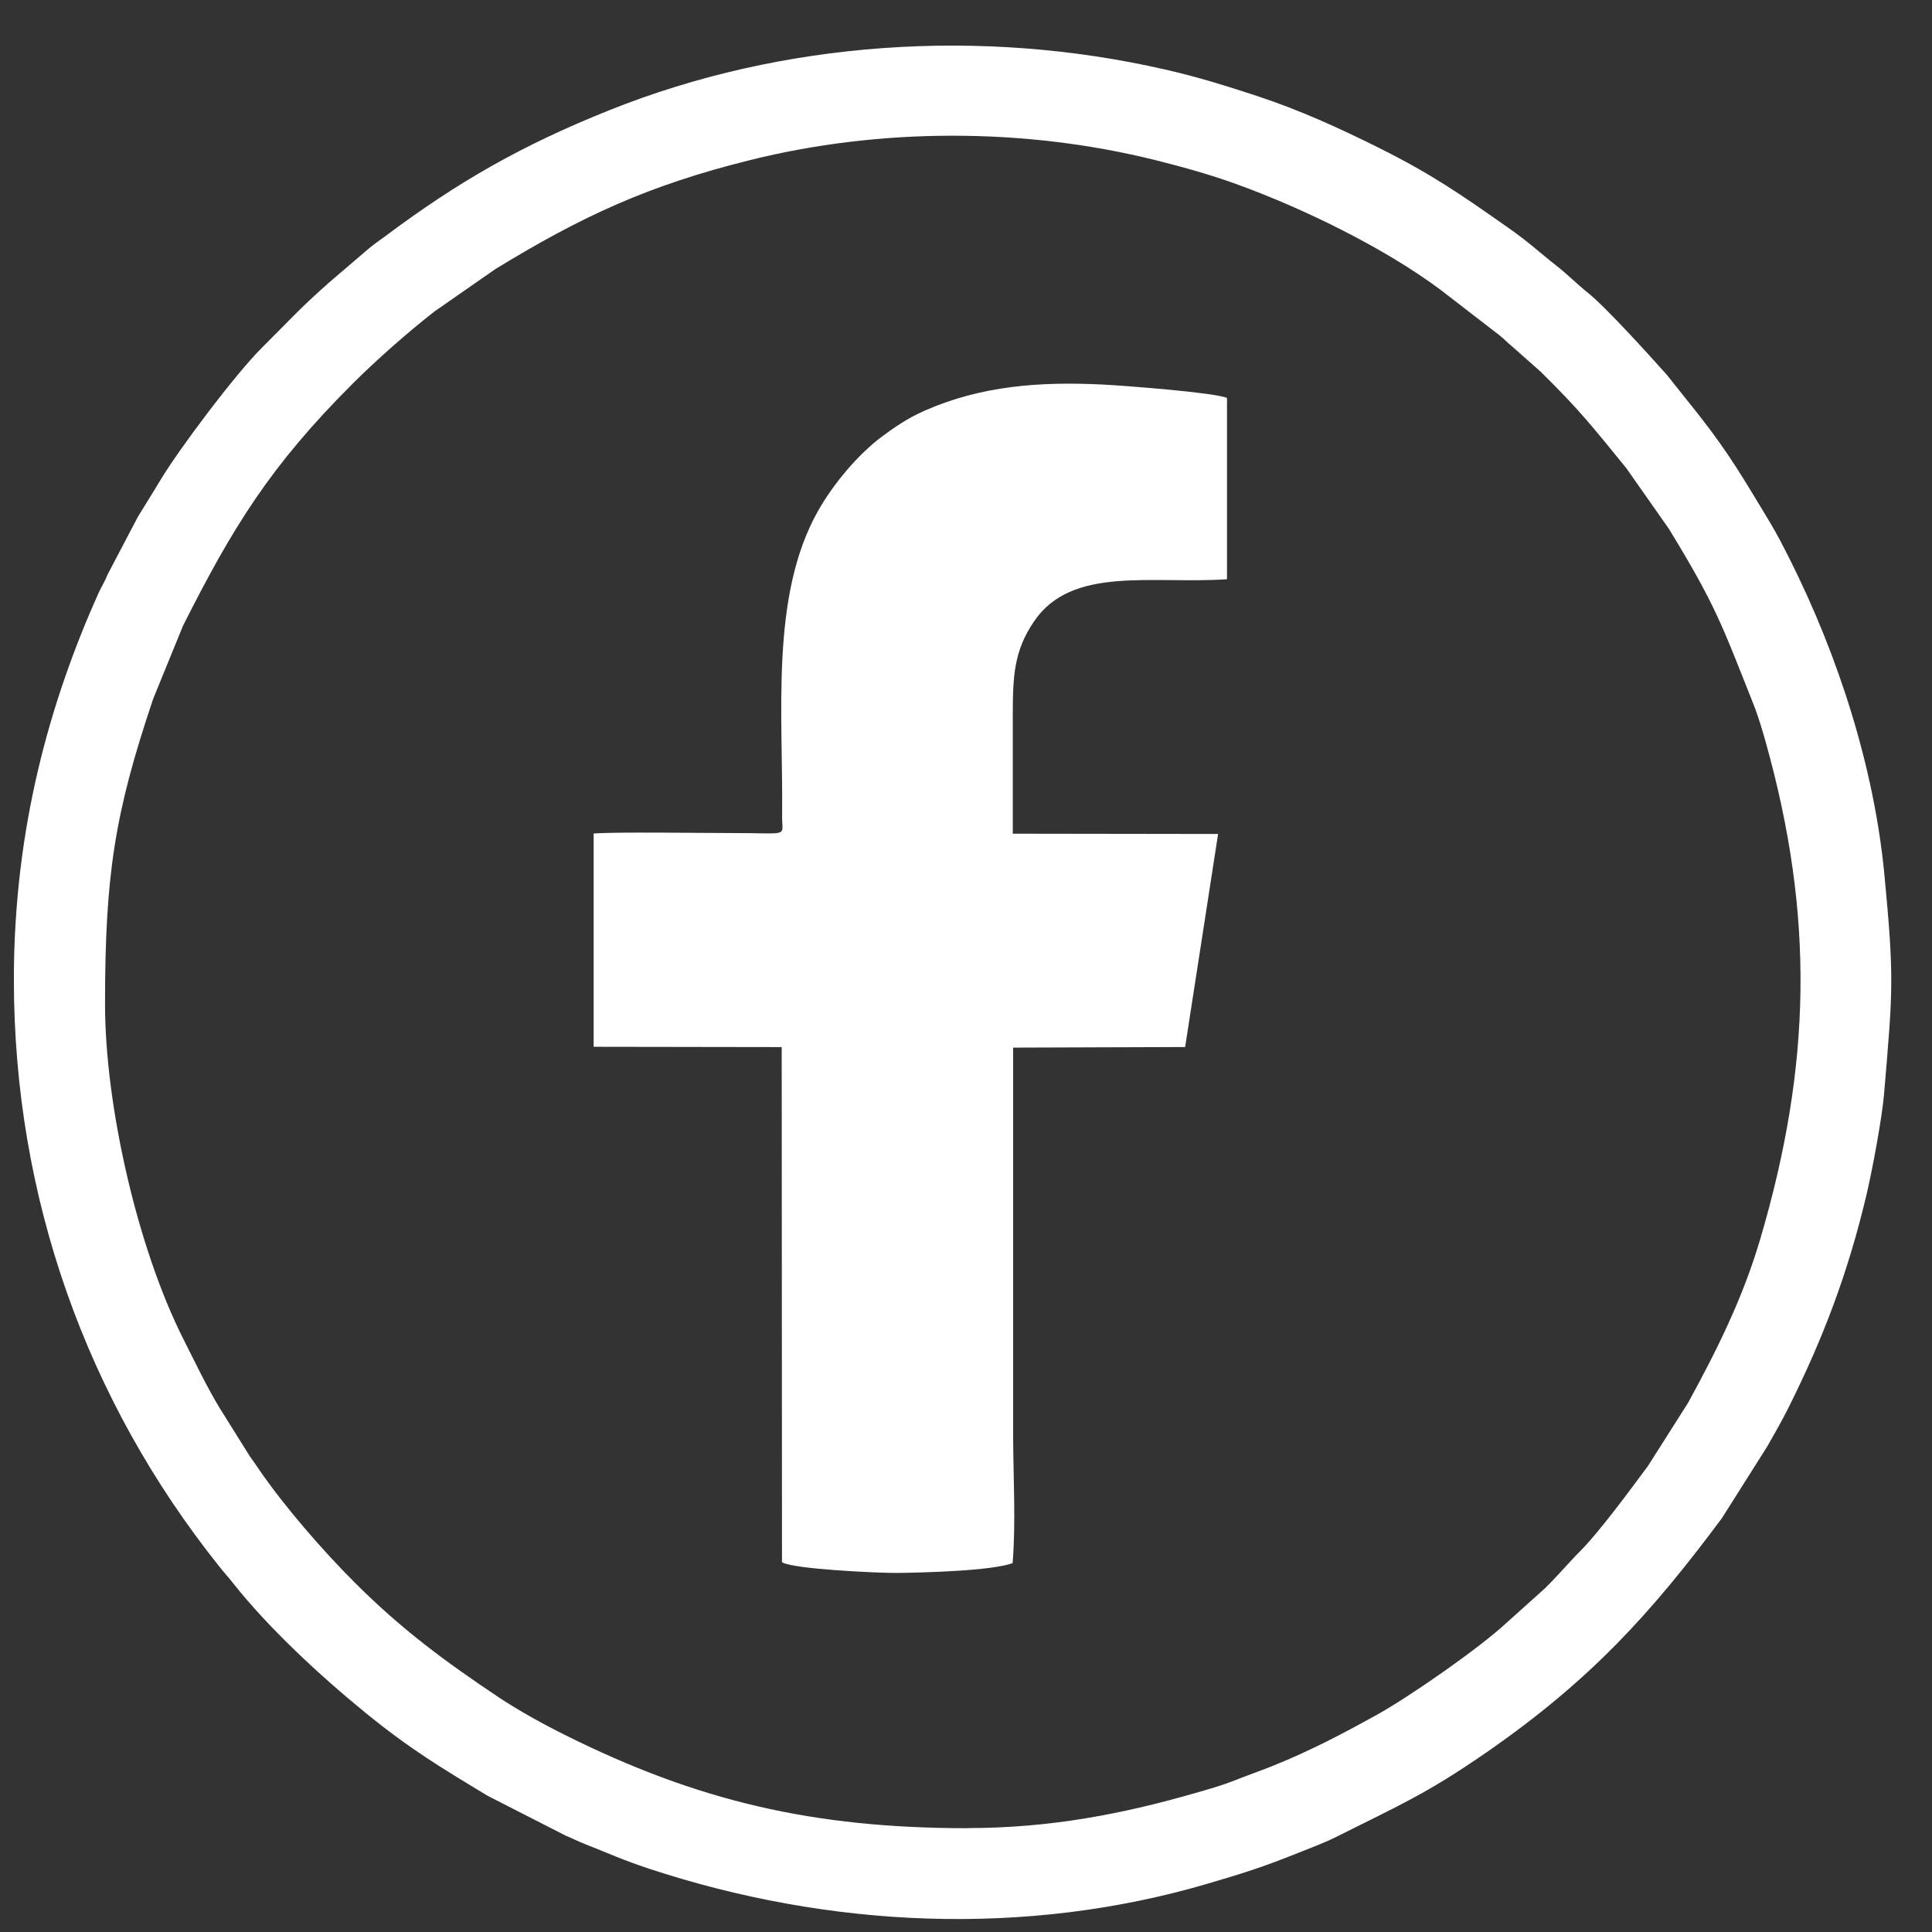 <svg width="33" height="33" viewBox="0 0 33 33" fill="none" xmlns="http://www.w3.org/2000/svg">
<rect x="0" y="0" width="33" height="33" fill="#333333" stroke="none"/>
<path fill-rule="evenodd" clip-rule="evenodd" d="M16.53 31.227C13.892 31.227 11.912 30.764 9.645 29.632C9.285 29.453 8.849 29.212 8.518 28.991C7.591 28.372 6.847 27.82 6.058 27.03C5.515 26.489 4.864 25.737 4.436 25.117C4.368 25.019 4.328 24.956 4.261 24.865L3.745 24.039C3.523 23.671 3.336 23.274 3.136 22.88C2.339 21.304 1.794 18.863 1.794 17.154C1.794 14.932 1.961 13.886 2.614 11.943L3.126 10.688C3.966 9.023 4.607 7.966 6.028 6.549C6.424 6.153 6.974 5.668 7.421 5.32L8.463 4.595C9.952 3.684 11.086 3.165 12.797 2.738C15.037 2.178 17.505 2.178 19.747 2.738C20.234 2.86 20.679 2.986 21.111 3.142C22.245 3.551 23.644 4.231 24.608 4.952L25.606 5.722C25.707 5.801 25.744 5.851 25.832 5.921L26.317 6.35C26.998 7.021 27.212 7.303 27.779 7.997L28.508 9.036C29.298 10.331 29.401 10.643 29.946 12.017C30.031 12.229 30.103 12.474 30.162 12.684C30.991 15.643 30.942 18.193 30.066 21.165C29.77 22.168 29.331 23.052 28.836 23.957L28.149 25.039C27.849 25.443 27.313 26.175 26.972 26.514C26.8 26.684 26.484 27.056 26.314 27.197L25.736 27.716C25.28 28.142 24.087 28.974 23.525 29.286C22.919 29.622 22.368 29.911 21.724 30.169C21.502 30.257 21.307 30.324 21.084 30.413C20.863 30.5 20.654 30.558 20.414 30.627C19.186 30.981 17.942 31.225 16.528 31.225L16.53 31.227ZM0.237 16.73C0.237 20.443 1.473 23.911 3.743 26.754C3.822 26.854 3.897 26.934 3.978 27.037C4.579 27.8 5.46 28.617 6.242 29.255C6.998 29.871 7.517 30.183 8.33 30.674L9.662 31.354C9.773 31.399 9.878 31.454 10.002 31.502C10.394 31.656 10.639 31.771 11.081 31.917C14.156 32.932 17.507 33.091 20.623 32.176C21.215 32.002 21.55 31.898 22.128 31.667C22.373 31.568 22.61 31.484 22.837 31.369C23.908 30.831 24.361 30.644 25.392 29.93C27.161 28.705 28.2 27.56 29.411 25.932L30.19 24.7C30.316 24.477 30.429 24.282 30.546 24.05C31.15 22.841 31.569 21.73 31.885 20.391C31.983 19.97 32.147 19.097 32.182 18.678C32.331 16.914 32.357 16.718 32.186 14.93C32.009 13.096 31.399 11.206 30.576 9.563C30.459 9.331 30.354 9.124 30.224 8.909C29.807 8.219 29.545 7.76 29.022 7.094L28.468 6.399C28.155 6.049 27.425 5.242 27.122 5.001C26.929 4.846 26.785 4.696 26.582 4.536C26.259 4.282 26.123 4.143 25.746 3.879C24.947 3.318 24.458 2.978 23.56 2.529C22.872 2.186 22.202 1.88 21.463 1.637C20.95 1.468 20.456 1.314 19.9 1.187C16.763 0.47 13.373 0.696 10.412 1.881C8.92 2.478 7.831 3.098 6.568 4.044C6.468 4.118 6.381 4.175 6.29 4.253L5.616 4.83C5.092 5.294 4.929 5.488 4.472 5.941C4.022 6.388 3.064 7.661 2.74 8.201C2.617 8.408 2.489 8.605 2.357 8.824L1.843 9.803C1.789 9.936 1.726 10.033 1.673 10.151C0.866 11.96 0.237 14.125 0.237 16.73Z" fill="white"/>
<path fill-rule="evenodd" clip-rule="evenodd" d="M10.14 14.238V17.88L13.352 17.885L13.357 26.684C13.541 26.802 14.999 26.869 15.309 26.867C15.754 26.863 16.943 26.832 17.296 26.699C17.354 26.015 17.306 25.2 17.305 24.501V17.894L20.243 17.884L20.806 14.245L17.299 14.24C17.299 13.576 17.299 12.915 17.299 12.255C17.299 11.55 17.315 11.125 17.662 10.614C18.308 9.661 19.668 9.979 20.958 9.894V6.797C20.738 6.703 19.185 6.586 18.847 6.569C17.763 6.514 16.758 6.589 15.79 7.016C15.507 7.141 15.277 7.298 15.06 7.46C14.649 7.768 14.231 8.27 13.975 8.723C13.15 10.18 13.379 12.192 13.359 13.938C13.355 14.309 13.513 14.227 12.488 14.229C11.973 14.229 10.542 14.207 10.14 14.237V14.238Z" fill="white"/>
</svg>
